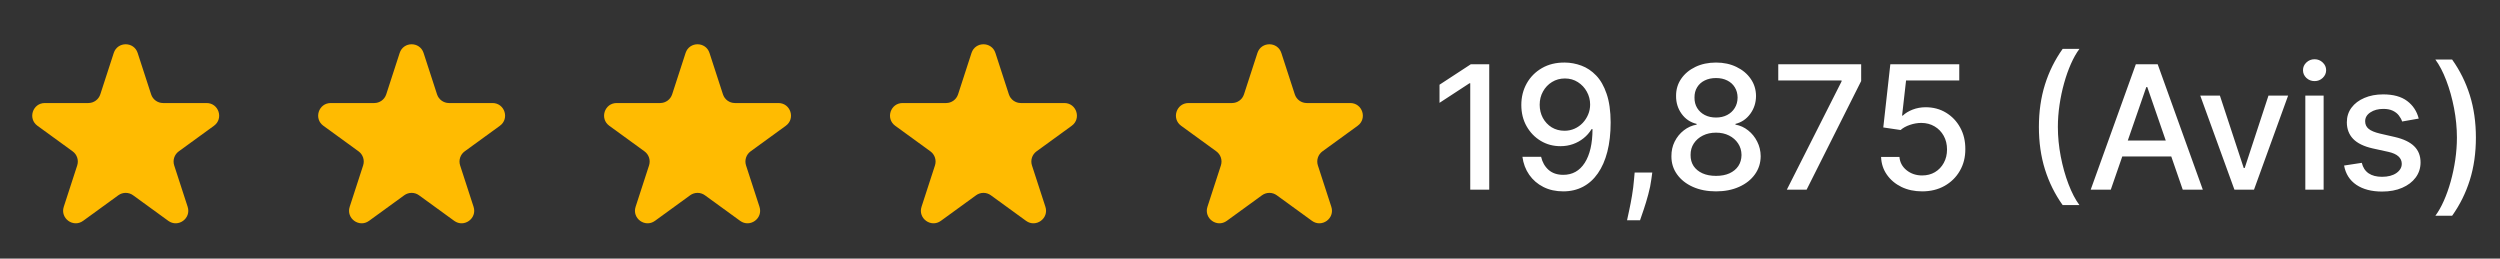 <svg xmlns="http://www.w3.org/2000/svg" width="290" height="30" viewBox="0 0 290 30" fill="none"><rect x="0" y="0" width="290" height="30" fill="#333333" stroke="none"/><path d="M13.195 6.144C13.632 4.8 15.533 4.8 15.969 6.144L17.529 10.944C17.724 11.545 18.284 11.952 18.916 11.952H23.963C25.376 11.952 25.964 13.76 24.821 14.59L20.737 17.557C20.226 17.929 20.012 18.587 20.207 19.188L21.767 23.988C22.204 25.332 20.666 26.449 19.523 25.619L15.439 22.652C14.928 22.28 14.236 22.28 13.725 22.652L9.641 25.619C8.499 26.449 6.961 25.332 7.397 23.988L8.957 19.188C9.152 18.587 8.938 17.929 8.427 17.557L4.344 14.59C3.201 13.76 3.788 11.952 5.201 11.952H10.248C10.88 11.952 11.44 11.545 11.636 10.944L13.195 6.144Z" fill="#FFBB01"></path><path d="M46.362 6.144C46.799 4.8 48.7 4.8 49.136 6.144L50.696 10.944C50.891 11.545 51.451 11.952 52.083 11.952H57.13C58.543 11.952 59.131 13.76 57.988 14.59L53.904 17.557C53.393 17.929 53.179 18.587 53.374 19.188L54.934 23.988C55.371 25.332 53.833 26.449 52.69 25.619L48.606 22.652C48.095 22.28 47.403 22.28 46.892 22.652L42.808 25.619C41.666 26.449 40.128 25.332 40.564 23.988L42.124 19.188C42.319 18.587 42.105 17.929 41.594 17.557L37.511 14.59C36.368 13.76 36.955 11.952 38.368 11.952H43.416C44.047 11.952 44.607 11.545 44.803 10.944L46.362 6.144Z" fill="#FFBB01"></path><path d="M79.528 6.144C79.965 4.8 81.866 4.8 82.302 6.144L83.862 10.944C84.057 11.545 84.617 11.952 85.249 11.952H90.296C91.709 11.952 92.297 13.76 91.154 14.59L87.07 17.557C86.559 17.929 86.345 18.587 86.54 19.188L88.1 23.988C88.537 25.332 86.999 26.449 85.856 25.619L81.772 22.652C81.261 22.28 80.569 22.28 80.058 22.652L75.975 25.619C74.832 26.449 73.294 25.332 73.73 23.988L75.29 19.188C75.485 18.587 75.272 17.929 74.76 17.557L70.677 14.59C69.534 13.76 70.121 11.952 71.534 11.952H76.582C77.213 11.952 77.773 11.545 77.969 10.944L79.528 6.144Z" fill="#FFBB01"></path><path d="M112.695 6.144C113.132 4.8 115.033 4.8 115.469 6.144L117.029 10.944C117.224 11.545 117.784 11.952 118.416 11.952H123.464C124.876 11.952 125.464 13.76 124.321 14.59L120.237 17.557C119.726 17.929 119.512 18.587 119.707 19.188L121.267 23.988C121.704 25.332 120.166 26.449 119.023 25.619L114.939 22.652C114.428 22.28 113.736 22.28 113.225 22.652L109.141 25.619C107.999 26.449 106.461 25.332 106.897 23.988L108.457 19.188C108.652 18.587 108.438 17.929 107.927 17.557L103.844 14.59C102.701 13.76 103.288 11.952 104.701 11.952H109.749C110.38 11.952 110.94 11.545 111.136 10.944L112.695 6.144Z" fill="#FFBB01"></path><path d="M145.862 6.144C146.299 4.8 148.2 4.8 148.636 6.144L150.196 10.944C150.391 11.545 150.951 11.952 151.583 11.952H156.63C158.043 11.952 158.631 13.76 157.488 14.59L153.404 17.557C152.893 17.929 152.679 18.587 152.874 19.188L154.434 23.988C154.871 25.332 153.333 26.449 152.19 25.619L148.106 22.652C147.595 22.28 146.903 22.28 146.392 22.652L142.308 25.619C141.166 26.449 139.628 25.332 140.064 23.988L141.624 19.188C141.819 18.587 141.605 17.929 141.094 17.557L137.011 14.59C135.868 13.76 136.455 11.952 137.868 11.952H142.916C143.547 11.952 144.107 11.545 144.302 10.944L145.862 6.144Z" fill="#FFBB01"></path><path d="M172.751 7.455V22H170.549V9.656H170.464L166.984 11.929V9.827L170.613 7.455H172.751ZM181.522 7.256C182.171 7.26 182.81 7.379 183.44 7.611C184.07 7.843 184.638 8.222 185.144 8.747C185.656 9.273 186.063 9.983 186.366 10.878C186.674 11.768 186.83 12.876 186.835 14.202C186.835 15.475 186.707 16.609 186.451 17.604C186.196 18.593 185.829 19.429 185.35 20.111C184.877 20.793 184.302 21.311 183.625 21.666C182.947 22.021 182.185 22.199 181.338 22.199C180.471 22.199 179.702 22.028 179.029 21.688C178.357 21.347 177.81 20.875 177.389 20.274C176.967 19.668 176.705 18.972 176.6 18.186H178.767C178.909 18.811 179.197 19.318 179.633 19.706C180.073 20.09 180.642 20.281 181.338 20.281C182.403 20.281 183.234 19.817 183.83 18.889C184.427 17.956 184.728 16.654 184.732 14.983H184.619C184.373 15.39 184.065 15.741 183.696 16.034C183.331 16.328 182.921 16.555 182.467 16.716C182.012 16.877 181.527 16.957 181.011 16.957C180.173 16.957 179.41 16.751 178.724 16.34C178.037 15.928 177.491 15.362 177.083 14.642C176.676 13.922 176.473 13.101 176.473 12.178C176.473 11.259 176.681 10.426 177.098 9.678C177.519 8.929 178.106 8.338 178.859 7.902C179.616 7.462 180.504 7.246 181.522 7.256ZM181.529 9.102C180.975 9.102 180.476 9.24 180.031 9.514C179.59 9.784 179.242 10.151 178.987 10.615C178.731 11.074 178.603 11.586 178.603 12.149C178.603 12.713 178.726 13.224 178.973 13.683C179.223 14.138 179.564 14.5 179.995 14.77C180.431 15.035 180.928 15.168 181.487 15.168C181.903 15.168 182.292 15.087 182.651 14.926C183.011 14.765 183.326 14.543 183.596 14.258C183.866 13.97 184.077 13.643 184.228 13.278C184.38 12.914 184.455 12.53 184.455 12.128C184.455 11.593 184.328 11.096 184.072 10.636C183.821 10.177 183.475 9.808 183.035 9.528C182.595 9.244 182.093 9.102 181.529 9.102ZM191.664 20.011L191.558 20.785C191.487 21.354 191.366 21.945 191.196 22.561C191.03 23.181 190.857 23.757 190.677 24.287C190.502 24.817 190.357 25.239 190.244 25.551H188.738C188.8 25.258 188.885 24.86 188.994 24.358C189.103 23.861 189.209 23.305 189.313 22.689C189.418 22.073 189.496 21.446 189.548 20.807L189.619 20.011H191.664ZM199.061 22.199C198.043 22.199 197.144 22.024 196.362 21.673C195.586 21.323 194.977 20.84 194.537 20.224C194.097 19.609 193.879 18.908 193.884 18.122C193.879 17.507 194.004 16.941 194.26 16.425C194.521 15.904 194.873 15.471 195.318 15.125C195.763 14.775 196.261 14.552 196.81 14.457V14.372C196.085 14.197 195.505 13.809 195.07 13.207C194.634 12.606 194.419 11.915 194.424 11.133C194.419 10.39 194.615 9.727 195.013 9.145C195.415 8.558 195.967 8.096 196.668 7.76C197.369 7.424 198.166 7.256 199.061 7.256C199.947 7.256 200.737 7.426 201.433 7.767C202.134 8.103 202.686 8.565 203.088 9.152C203.491 9.734 203.694 10.395 203.699 11.133C203.694 11.915 203.472 12.606 203.031 13.207C202.591 13.809 202.018 14.197 201.313 14.372V14.457C201.857 14.552 202.347 14.775 202.783 15.125C203.223 15.471 203.574 15.904 203.834 16.425C204.099 16.941 204.234 17.507 204.239 18.122C204.234 18.908 204.012 19.609 203.571 20.224C203.131 20.84 202.52 21.323 201.739 21.673C200.962 22.024 200.07 22.199 199.061 22.199ZM199.061 20.402C199.663 20.402 200.183 20.303 200.624 20.104C201.064 19.9 201.405 19.618 201.647 19.259C201.888 18.894 202.011 18.468 202.016 17.98C202.011 17.474 201.879 17.026 201.618 16.638C201.362 16.25 201.014 15.944 200.574 15.722C200.134 15.499 199.629 15.388 199.061 15.388C198.488 15.388 197.979 15.499 197.534 15.722C197.089 15.944 196.739 16.25 196.483 16.638C196.227 17.026 196.102 17.474 196.107 17.98C196.102 18.468 196.218 18.894 196.455 19.259C196.696 19.618 197.04 19.9 197.485 20.104C197.93 20.303 198.455 20.402 199.061 20.402ZM199.061 13.633C199.544 13.633 199.973 13.537 200.347 13.342C200.721 13.148 201.014 12.878 201.227 12.533C201.445 12.187 201.557 11.782 201.561 11.318C201.557 10.864 201.448 10.466 201.235 10.125C201.026 9.784 200.735 9.521 200.361 9.337C199.987 9.147 199.554 9.053 199.061 9.053C198.559 9.053 198.119 9.147 197.74 9.337C197.366 9.521 197.075 9.784 196.867 10.125C196.658 10.466 196.557 10.864 196.561 11.318C196.557 11.782 196.661 12.187 196.874 12.533C197.087 12.878 197.38 13.148 197.754 13.342C198.133 13.537 198.569 13.633 199.061 13.633ZM207.273 22L213.623 9.443V9.337H206.279V7.455H215.895V9.401L209.567 22H207.273ZM222.971 22.199C222.081 22.199 221.281 22.028 220.571 21.688C219.865 21.342 219.302 20.868 218.88 20.267C218.459 19.666 218.234 18.979 218.205 18.207H220.336C220.388 18.832 220.665 19.346 221.167 19.749C221.669 20.151 222.27 20.352 222.971 20.352C223.53 20.352 224.025 20.224 224.455 19.969C224.891 19.708 225.232 19.351 225.478 18.896C225.729 18.442 225.855 17.923 225.855 17.341C225.855 16.749 225.727 16.221 225.471 15.757C225.215 15.293 224.863 14.928 224.413 14.663C223.968 14.398 223.456 14.263 222.879 14.258C222.438 14.258 221.996 14.334 221.551 14.486C221.106 14.637 220.746 14.836 220.471 15.082L218.461 14.784L219.278 7.455H227.275V9.337H221.103L220.642 13.406H220.727C221.011 13.132 221.387 12.902 221.856 12.717C222.33 12.533 222.836 12.44 223.376 12.44C224.261 12.44 225.05 12.651 225.741 13.072C226.437 13.494 226.984 14.069 227.382 14.798C227.784 15.523 227.983 16.356 227.978 17.298C227.983 18.241 227.77 19.081 227.339 19.82C226.913 20.558 226.321 21.141 225.563 21.567C224.811 21.988 223.946 22.199 222.971 22.199ZM236.512 14.727C236.512 12.947 236.746 11.309 237.215 9.812C237.683 8.316 238.368 6.936 239.267 5.672H241.213C240.863 6.141 240.536 6.716 240.233 7.398C239.93 8.08 239.665 8.828 239.438 9.642C239.21 10.452 239.033 11.292 238.905 12.163C238.777 13.03 238.713 13.884 238.713 14.727C238.713 15.854 238.825 16.995 239.047 18.151C239.27 19.306 239.57 20.378 239.949 21.368C240.328 22.358 240.749 23.165 241.213 23.79H239.267C238.368 22.526 237.683 21.145 237.215 19.649C236.746 18.153 236.512 16.512 236.512 14.727ZM244.851 22H242.522L247.756 7.455H250.292L255.526 22H253.197L249.084 10.097H248.971L244.851 22ZM245.242 16.304H252.799V18.151H245.242V16.304ZM265.421 11.091L261.465 22H259.193L255.23 11.091H257.509L260.272 19.486H260.386L263.142 11.091H265.421ZM267.417 22V11.091H269.541V22H267.417ZM268.49 9.408C268.12 9.408 267.803 9.285 267.538 9.038C267.277 8.787 267.147 8.489 267.147 8.143C267.147 7.793 267.277 7.495 267.538 7.249C267.803 6.998 268.12 6.872 268.49 6.872C268.859 6.872 269.174 6.998 269.434 7.249C269.699 7.495 269.832 7.793 269.832 8.143C269.832 8.489 269.699 8.787 269.434 9.038C269.174 9.285 268.859 9.408 268.49 9.408ZM280.572 13.754L278.648 14.095C278.567 13.849 278.439 13.615 278.264 13.392C278.094 13.169 277.862 12.987 277.568 12.845C277.274 12.703 276.908 12.632 276.467 12.632C275.866 12.632 275.364 12.767 274.962 13.037C274.559 13.302 274.358 13.645 274.358 14.067C274.358 14.431 274.493 14.725 274.763 14.947C275.033 15.17 275.468 15.352 276.069 15.494L277.802 15.892C278.806 16.124 279.554 16.482 280.047 16.965C280.539 17.447 280.785 18.075 280.785 18.847C280.785 19.5 280.596 20.082 280.217 20.594C279.843 21.1 279.32 21.498 278.648 21.787C277.98 22.076 277.206 22.22 276.325 22.22C275.104 22.22 274.107 21.96 273.335 21.439C272.563 20.913 272.09 20.168 271.915 19.202L273.967 18.889C274.095 19.424 274.358 19.829 274.756 20.104C275.153 20.374 275.672 20.509 276.311 20.509C277.007 20.509 277.563 20.364 277.98 20.075C278.397 19.782 278.605 19.424 278.605 19.003C278.605 18.662 278.477 18.375 278.221 18.143C277.971 17.912 277.585 17.736 277.064 17.618L275.217 17.213C274.199 16.981 273.446 16.612 272.959 16.105C272.476 15.598 272.234 14.957 272.234 14.18C272.234 13.537 272.414 12.973 272.774 12.49C273.134 12.007 273.631 11.631 274.265 11.361C274.9 11.086 275.627 10.949 276.446 10.949C277.625 10.949 278.553 11.204 279.23 11.716C279.907 12.223 280.355 12.902 280.572 13.754ZM287.204 15.963C287.204 17.748 286.97 19.389 286.501 20.885C286.032 22.381 285.348 23.761 284.448 25.026H282.502C282.853 24.557 283.179 23.982 283.482 23.3C283.785 22.618 284.051 21.872 284.278 21.062C284.505 20.248 284.683 19.405 284.811 18.534C284.938 17.663 285.002 16.806 285.002 15.963C285.002 14.841 284.891 13.702 284.669 12.547C284.446 11.392 284.145 10.319 283.767 9.33C283.388 8.34 282.966 7.533 282.502 6.908H284.448C285.348 8.172 286.032 9.552 286.501 11.048C286.97 12.544 287.204 14.183 287.204 15.963Z" fill="white"></path></svg>